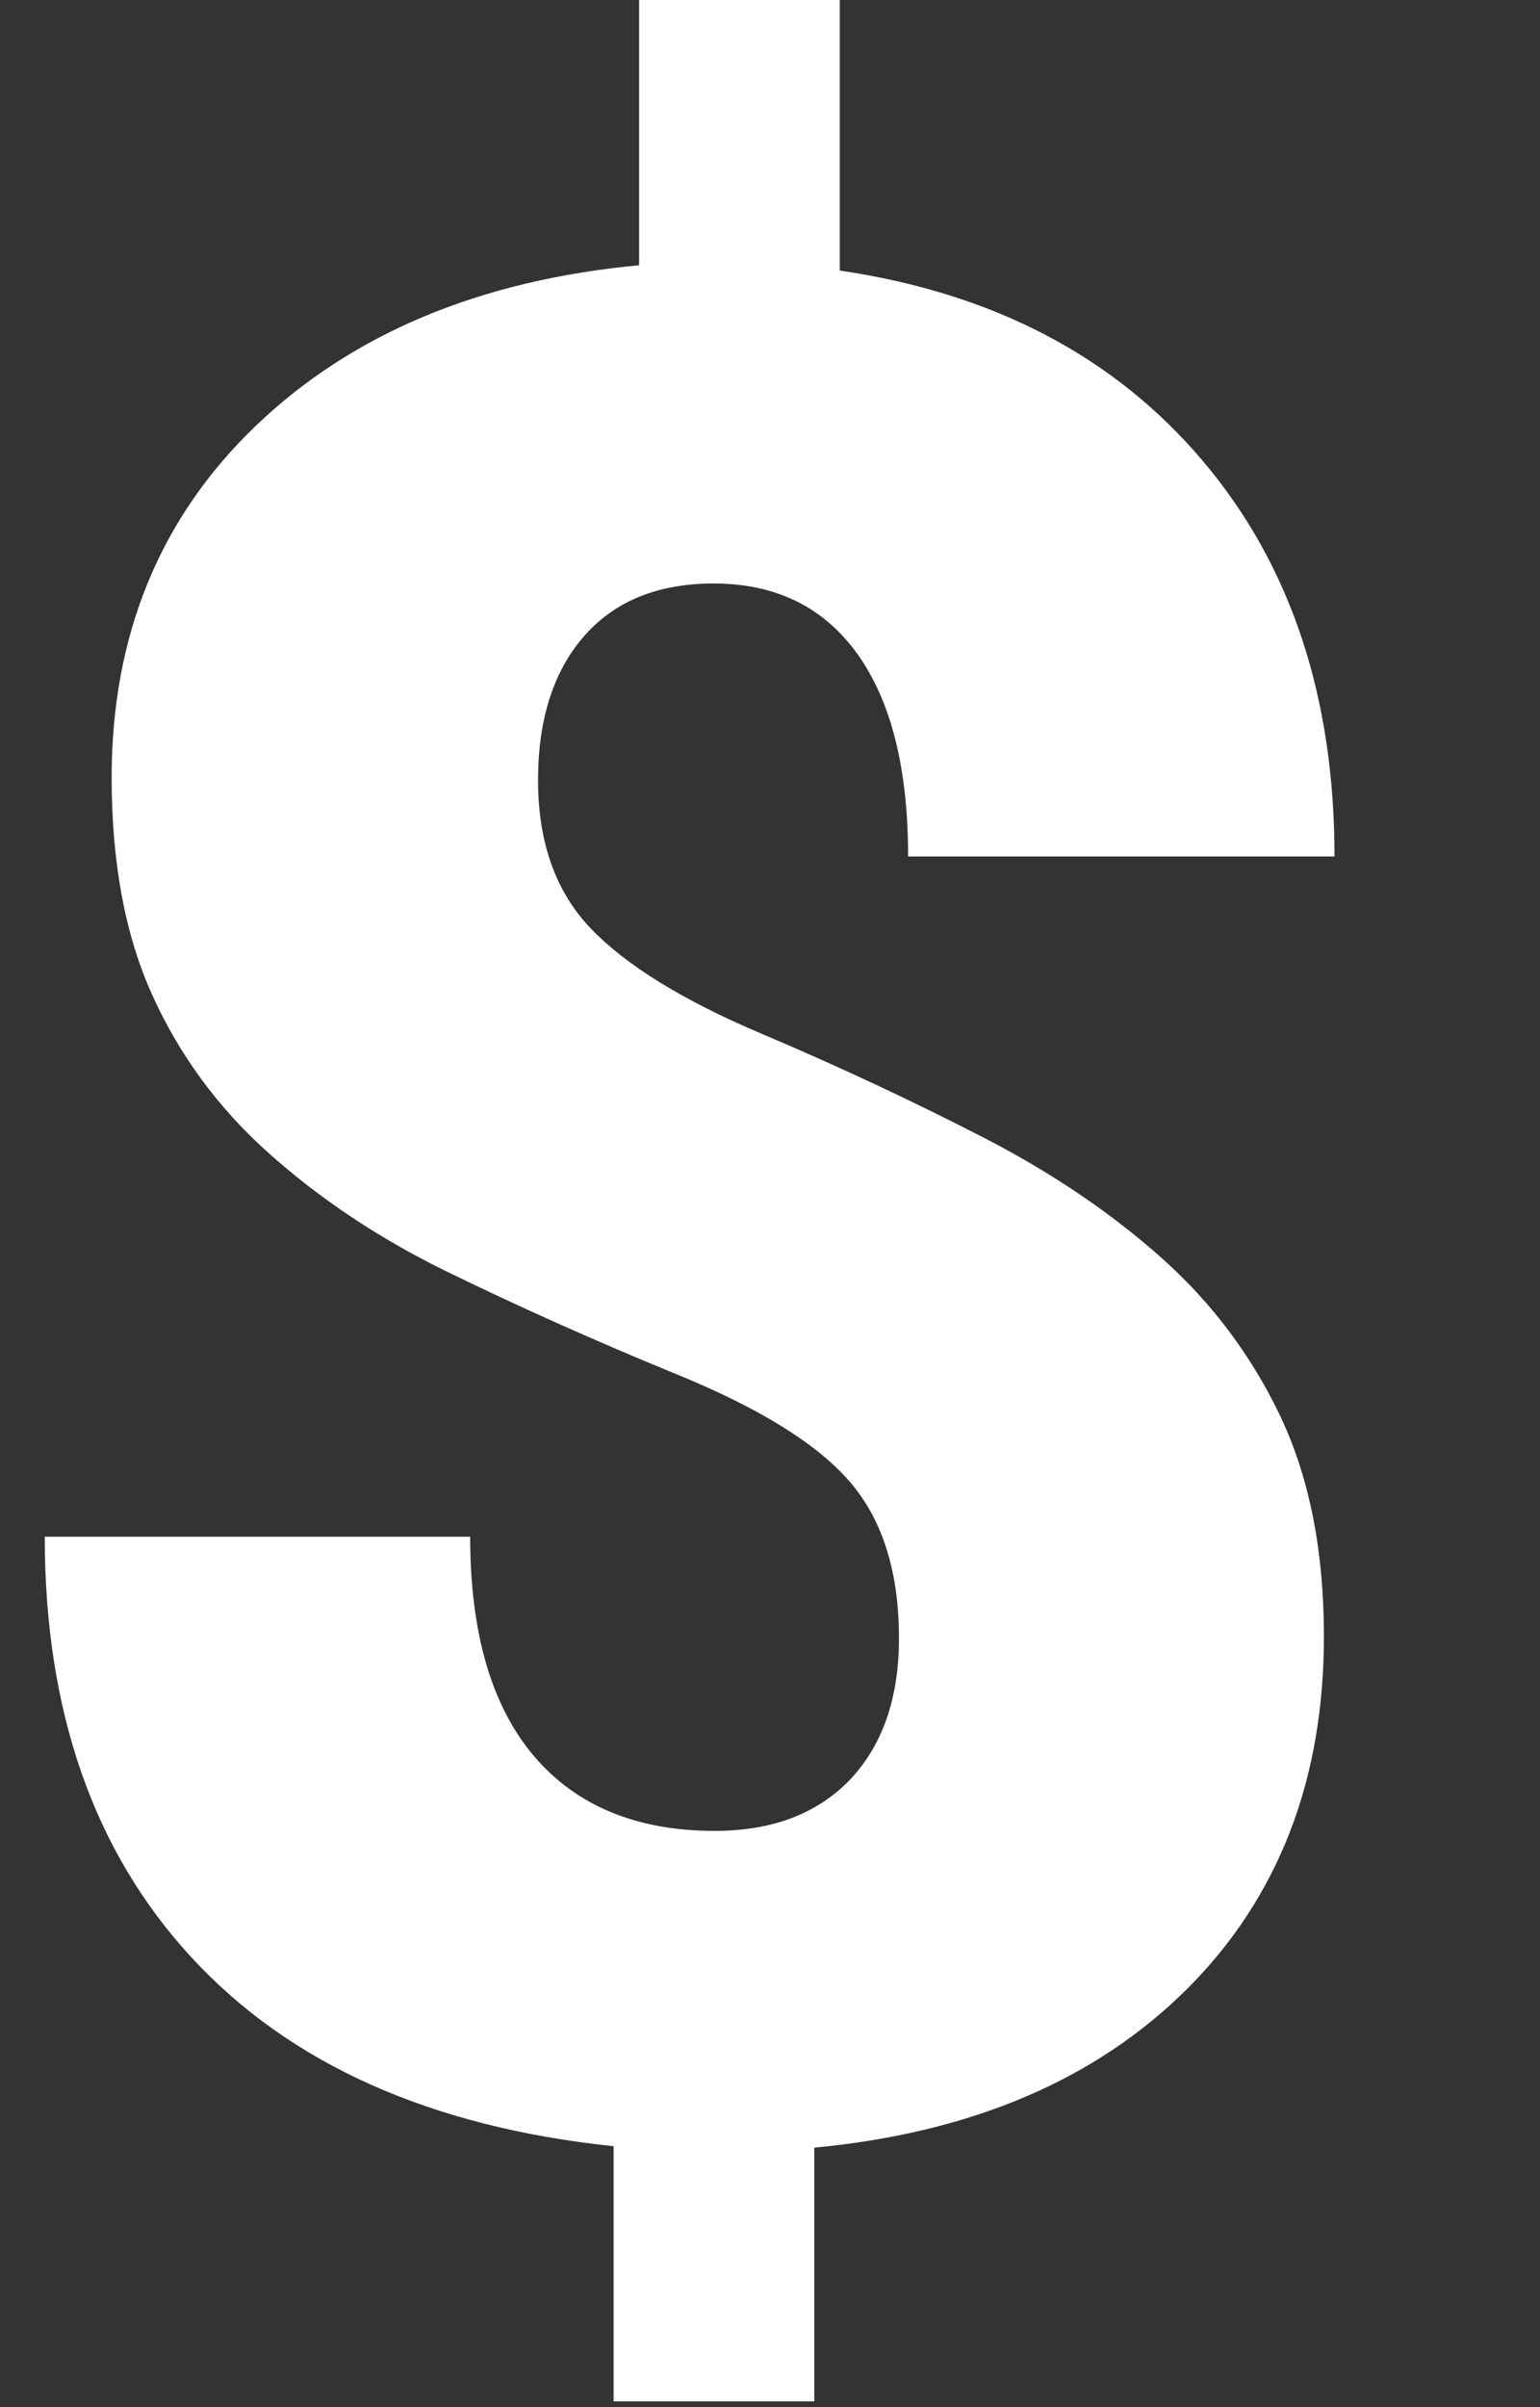 <?xml version="1.0" encoding="utf-8"?>
<!-- Generator: Adobe Illustrator 25.0.0, SVG Export Plug-In . SVG Version: 6.00 Build 0)  -->
<svg version="1.1" id="Layer_1" xmlns="http://www.w3.org/2000/svg" xmlns:xlink="http://www.w3.org/1999/xlink" x="0px" y="0px"
	 viewBox="0 0 32 50" style="enable-background:new 0 0 32 50;" xml:space="preserve">
<rect x="0" y="0" width="32" height="50" fill="#333333" stroke="none"/>
<style type="text/css">
	.st0{fill:#FFFFFF;}
</style>
<g>
	<path class="st0" d="M18.68,34.03c0-1.38-0.34-2.46-1.02-3.25s-1.88-1.53-3.59-2.23c-1.71-0.7-3.29-1.41-4.75-2.12
		s-2.7-1.55-3.75-2.49s-1.85-2.04-2.41-3.28s-0.84-2.74-0.84-4.51c0-2.95,1-5.39,2.99-7.3s4.65-3.03,7.97-3.34v-5.53h4.17v5.64
		c3.2,0.47,5.71,1.79,7.54,3.95s2.74,4.9,2.74,8.22h-8.86c0-1.82-0.35-3.22-1.05-4.2s-1.7-1.47-2.99-1.47
		c-1.15,0-2.05,0.36-2.69,1.09c-0.64,0.73-0.96,1.73-0.96,3c0,1.29,0.37,2.32,1.1,3.08c0.73,0.76,1.91,1.49,3.54,2.18
		s3.16,1.41,4.6,2.15s2.69,1.59,3.74,2.53s1.87,2.05,2.46,3.3c0.59,1.26,0.89,2.77,0.89,4.54c0,2.99-0.95,5.43-2.84,7.32
		c-1.9,1.89-4.48,2.99-7.75,3.3v5.27h-4.17v-5.3c-3.81-0.4-6.73-1.71-8.77-3.92s-3.05-5.13-3.05-8.74h8.84
		c0,1.99,0.44,3.51,1.32,4.55s2.14,1.56,3.76,1.56c1.19,0,2.12-0.35,2.81-1.06C18.34,36.25,18.68,35.27,18.68,34.03z"/>
</g>
</svg>
